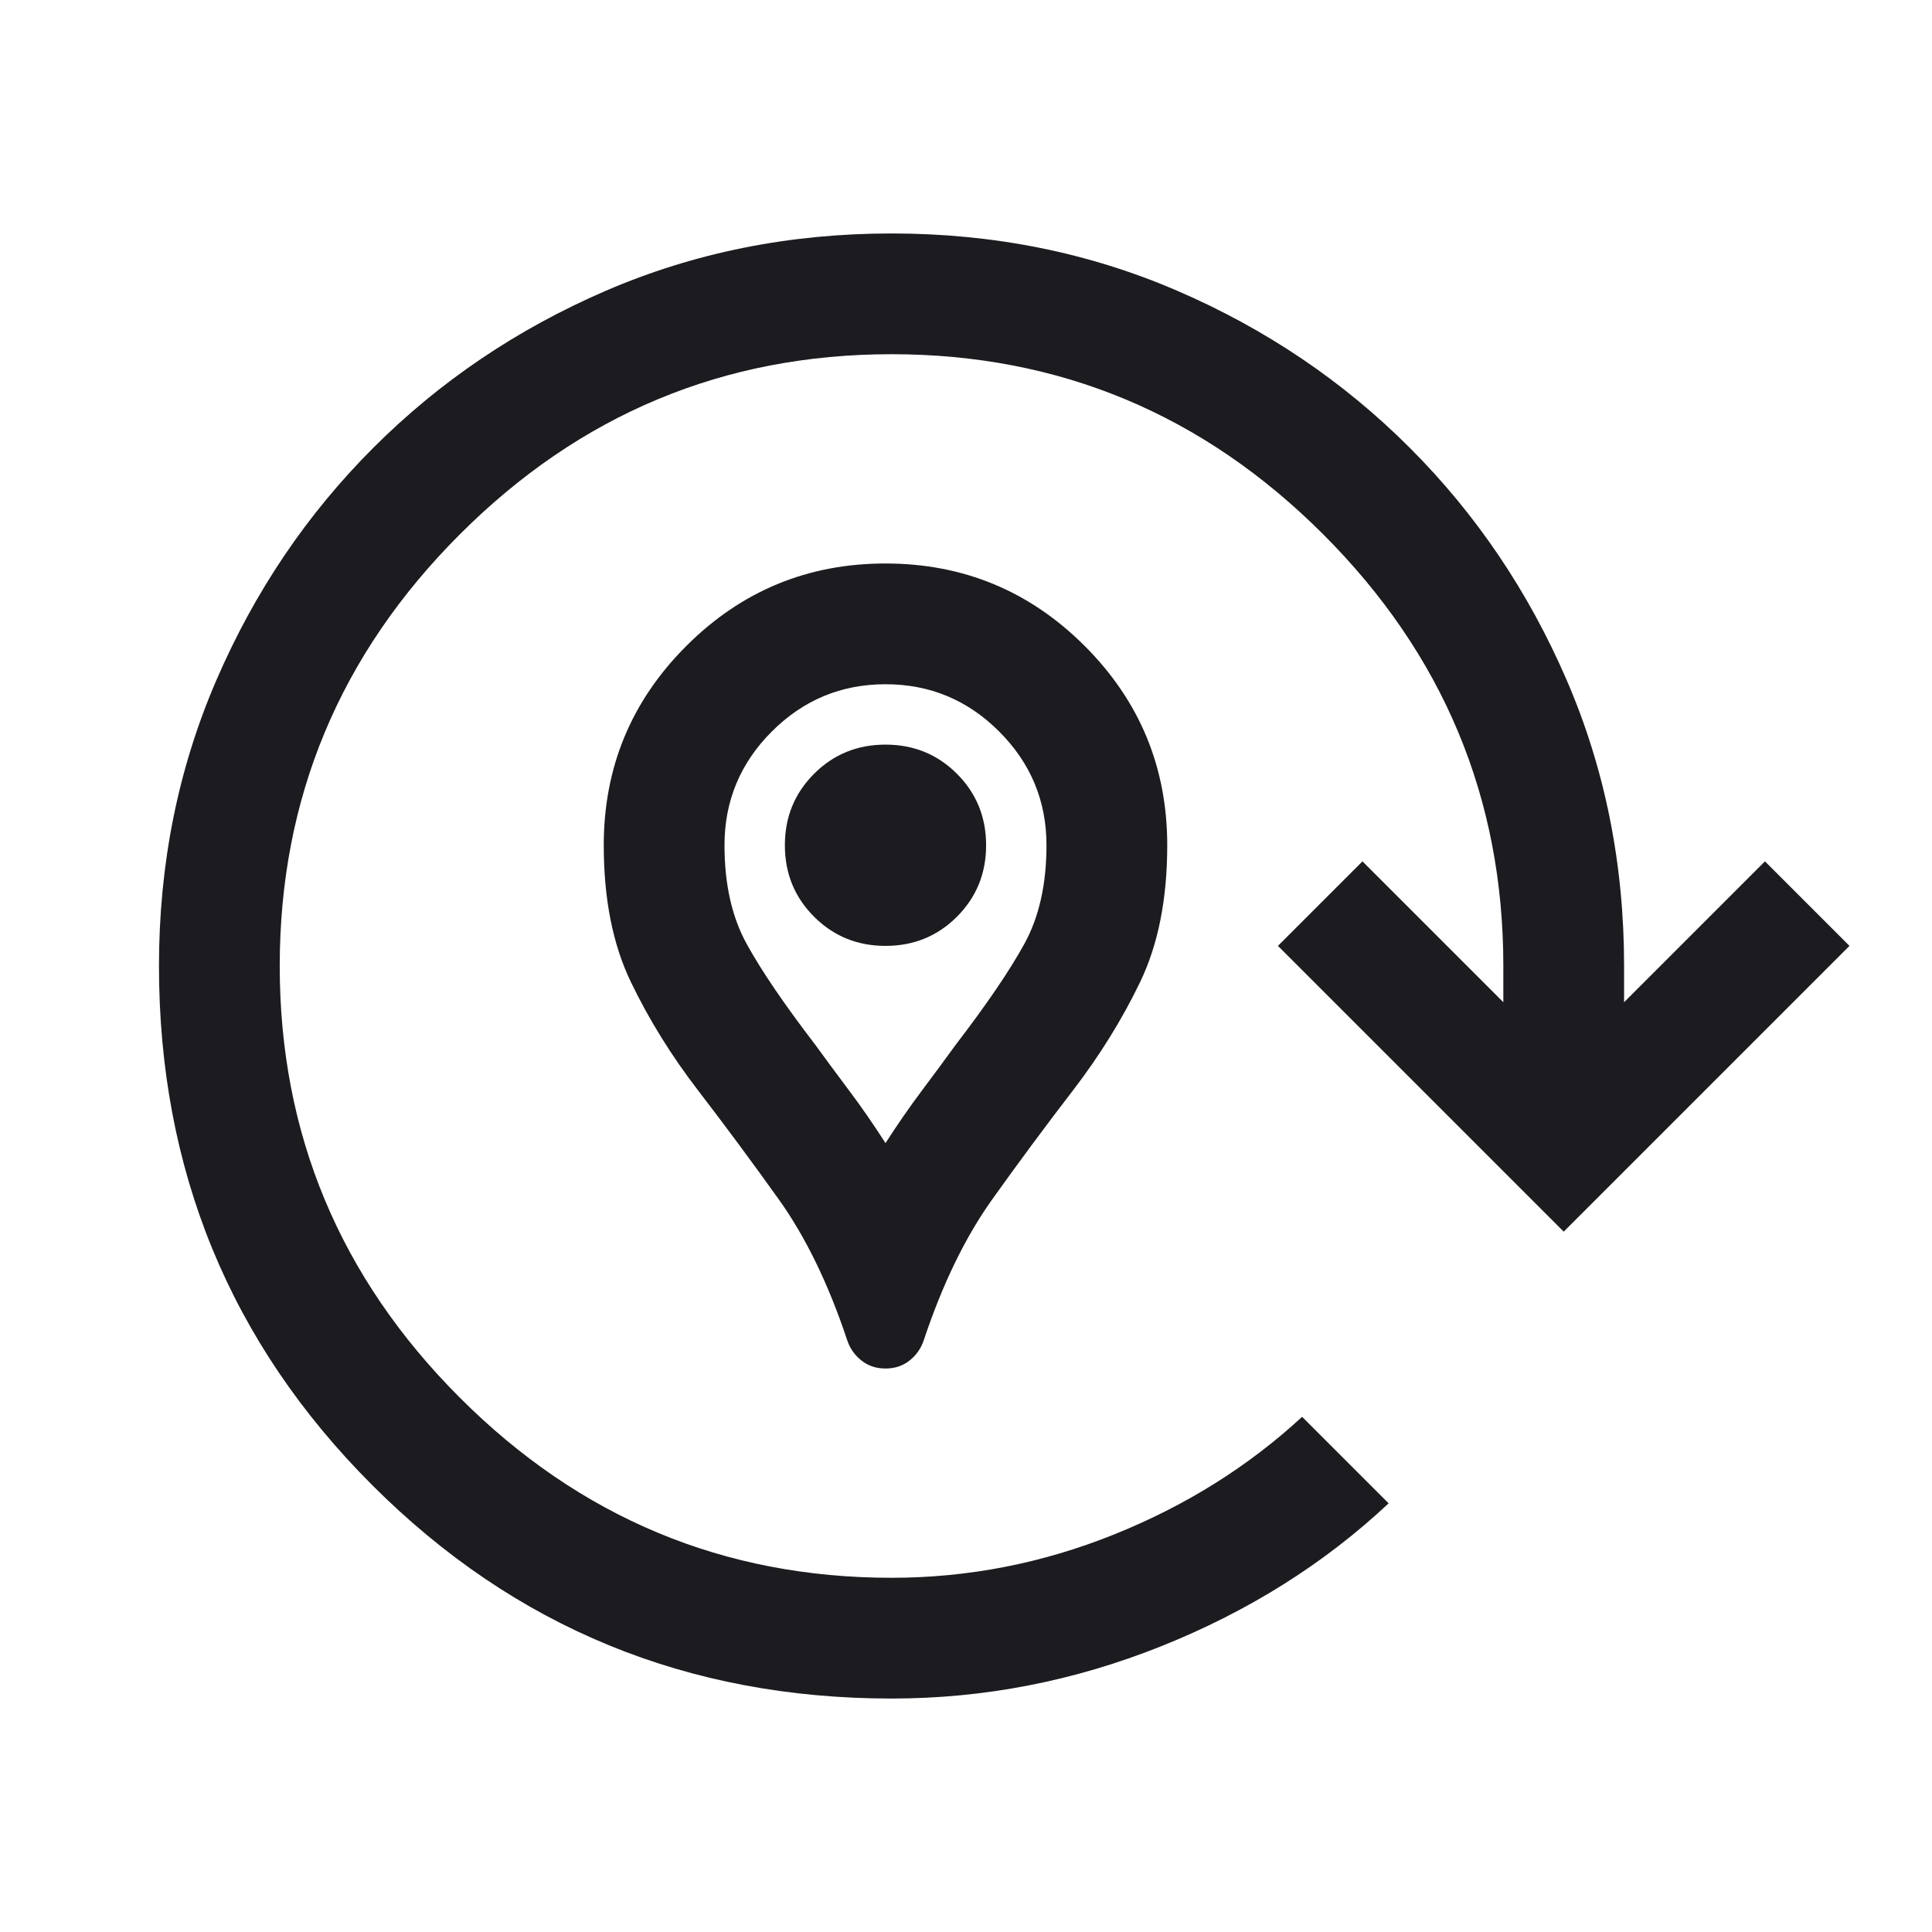 <svg width="56" height="56" viewBox="0 0 56 56" fill="none" xmlns="http://www.w3.org/2000/svg">
<mask id="mask0_1_28" style="mask-type:alpha" maskUnits="userSpaceOnUse" x="0" y="0" width="56" height="56">
<rect width="56" height="56" fill="#D9D9D9"/>
</mask>
<g mask="url(#mask0_1_28)">
<path d="M25.667 39.667C25.394 39.667 25.161 39.589 24.967 39.433C24.772 39.278 24.636 39.083 24.558 38.85C24.014 37.217 23.353 35.856 22.575 34.767C21.797 33.678 21.019 32.628 20.242 31.617C19.464 30.606 18.812 29.556 18.288 28.467C17.762 27.378 17.5 26.056 17.5 24.5C17.5 22.244 18.297 20.319 19.892 18.725C21.486 17.131 23.411 16.333 25.667 16.333C27.922 16.333 29.847 17.131 31.442 18.725C33.036 20.319 33.833 22.244 33.833 24.5C33.833 26.056 33.571 27.378 33.046 28.467C32.521 29.556 31.869 30.606 31.092 31.617C30.314 32.628 29.536 33.678 28.758 34.767C27.981 35.856 27.319 37.217 26.775 38.85C26.697 39.083 26.561 39.278 26.367 39.433C26.172 39.589 25.939 39.667 25.667 39.667ZM25.667 33.133C26.017 32.589 26.367 32.083 26.717 31.617C27.067 31.15 27.397 30.703 27.708 30.275C28.603 29.108 29.264 28.136 29.692 27.358C30.119 26.581 30.333 25.628 30.333 24.5C30.333 23.217 29.876 22.118 28.962 21.204C28.049 20.29 26.95 19.833 25.667 19.833C24.383 19.833 23.285 20.29 22.371 21.204C21.457 22.118 21 23.217 21 24.5C21 25.628 21.214 26.581 21.642 27.358C22.069 28.136 22.731 29.108 23.625 30.275C23.936 30.703 24.267 31.15 24.617 31.617C24.967 32.083 25.317 32.589 25.667 33.133ZM25.667 27.417C26.483 27.417 27.174 27.135 27.738 26.571C28.301 26.007 28.583 25.317 28.583 24.5C28.583 23.683 28.301 22.993 27.738 22.429C27.174 21.865 26.483 21.583 25.667 21.583C24.85 21.583 24.16 21.865 23.596 22.429C23.032 22.993 22.75 23.683 22.75 24.5C22.75 25.317 23.032 26.007 23.596 26.571C24.16 27.135 24.85 27.417 25.667 27.417ZM25.842 49.233C19.931 49.233 14.914 47.172 10.792 43.05C6.669 38.928 4.608 33.911 4.608 28C4.608 25.044 5.162 22.283 6.271 19.717C7.379 17.15 8.896 14.904 10.821 12.979C12.746 11.054 14.992 9.537 17.558 8.429C20.125 7.321 22.886 6.767 25.842 6.767C28.797 6.767 31.558 7.321 34.125 8.429C36.692 9.537 38.938 11.054 40.862 12.979C42.788 14.904 44.304 17.15 45.413 19.717C46.521 22.283 47.075 25.044 47.075 28V29.05L51.158 24.967L53.608 27.417L45.325 35.7L37.042 27.417L39.492 24.967L43.575 29.05V28C43.575 23.139 41.835 18.968 38.354 15.488C34.874 12.007 30.703 10.267 25.842 10.267C20.981 10.267 16.81 12.007 13.329 15.488C9.849 18.968 8.108 23.139 8.108 28C8.108 32.861 9.849 37.032 13.329 40.513C16.81 43.993 20.981 45.733 25.842 45.733C28.058 45.733 30.207 45.315 32.288 44.479C34.368 43.643 36.186 42.505 37.742 41.067L40.25 43.575C38.383 45.325 36.186 46.706 33.658 47.717C31.131 48.728 28.525 49.233 25.842 49.233Z" fill="#1C1B1F"/>
</g>
</svg>
